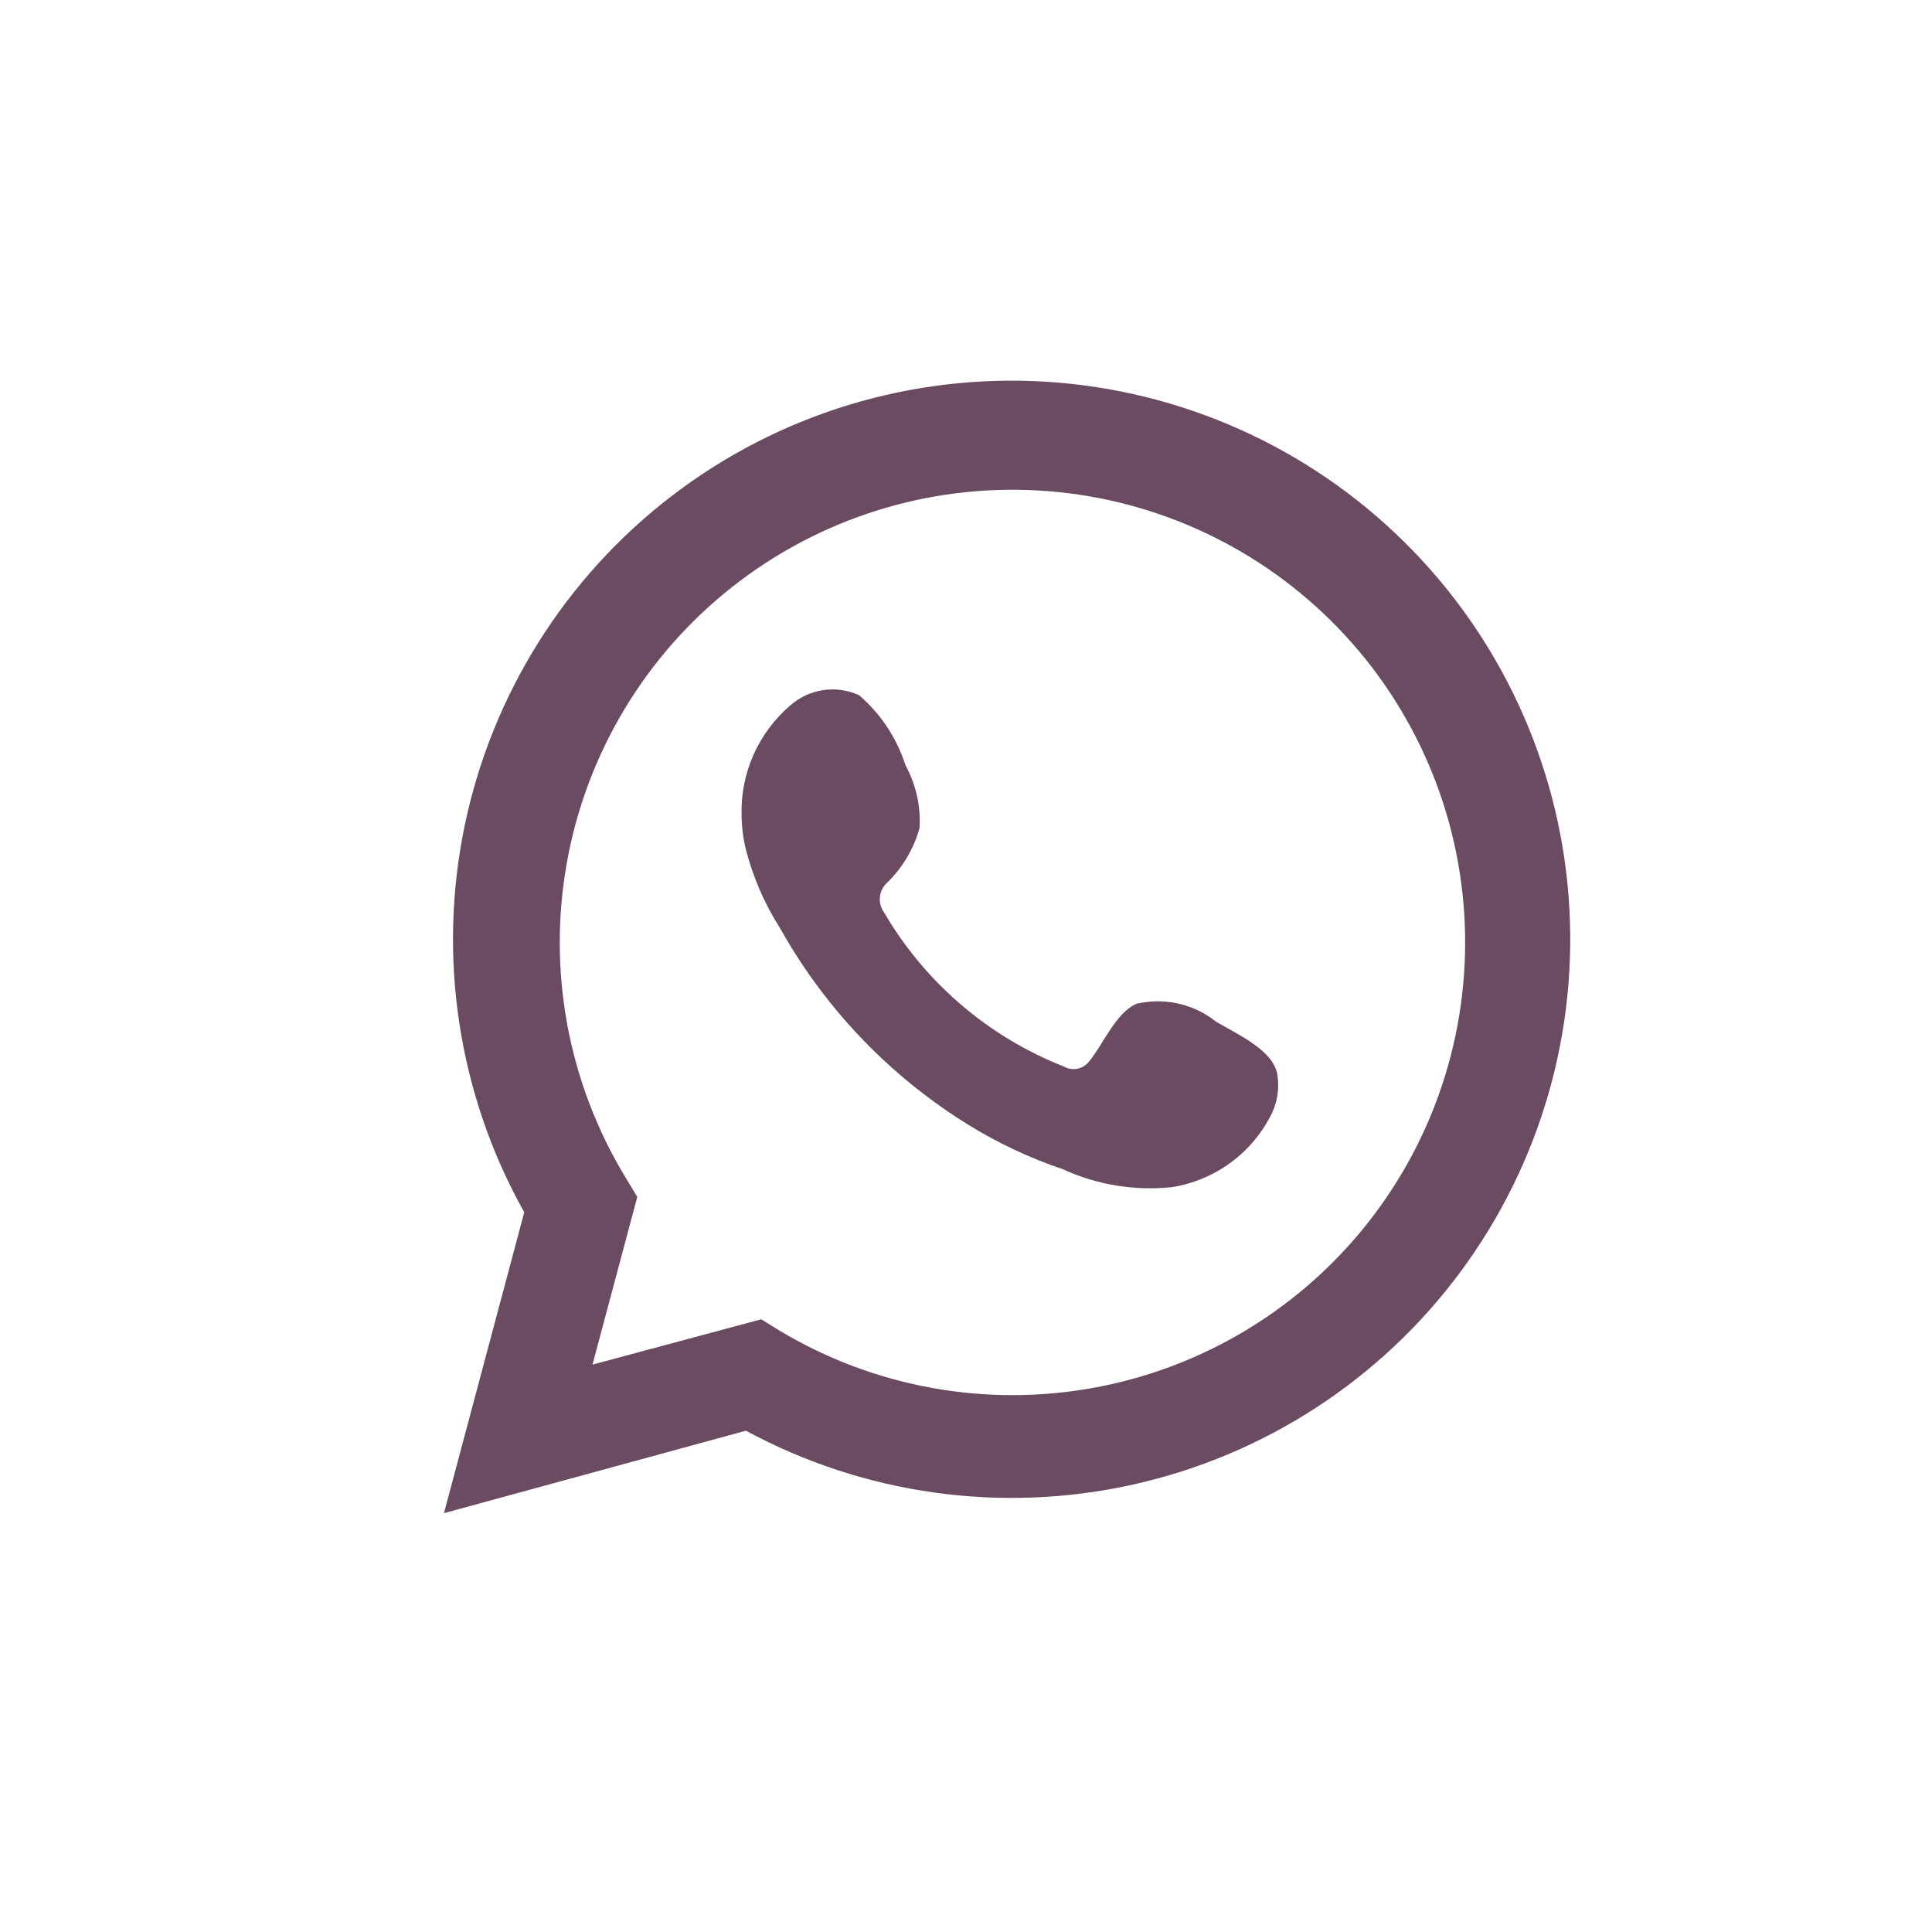 <?xml version="1.0" encoding="UTF-8"?> <svg xmlns="http://www.w3.org/2000/svg" width="87" height="87" viewBox="0 0 87 87" fill="none"> <path d="M19.992 68.139L23.607 54.59C20.646 49.304 19.693 43.127 20.922 37.194C22.151 31.262 25.48 25.972 30.297 22.297C35.113 18.622 41.095 16.809 47.141 17.192C53.188 17.574 58.893 20.126 63.209 24.378C67.525 28.63 70.161 34.297 70.633 40.337C71.106 46.377 69.382 52.385 65.779 57.256C62.177 62.127 56.937 65.534 51.024 66.851C45.11 68.169 38.92 67.307 33.59 64.426L19.992 68.139ZM34.279 59.409L35.115 59.926C39.387 62.486 44.448 63.393 49.343 62.476C54.239 61.56 58.629 58.883 61.686 54.951C64.743 51.019 66.254 46.104 65.935 41.134C65.617 36.164 63.489 31.482 59.955 27.973C56.421 24.464 51.724 22.37 46.752 22.087C41.78 21.803 36.876 23.35 32.966 26.435C29.056 29.519 26.41 33.929 25.529 38.83C24.647 43.732 25.59 48.787 28.18 53.041L28.697 53.901L26.68 61.45L34.279 59.409Z" fill="#6A4B61"></path> <path fill-rule="evenodd" clip-rule="evenodd" d="M54.762 46.008C54.267 45.613 53.69 45.335 53.072 45.194C52.455 45.054 51.814 45.055 51.197 45.197C50.263 45.566 49.672 47.041 49.057 47.779C48.929 47.955 48.74 48.077 48.527 48.123C48.313 48.168 48.091 48.133 47.902 48.025C44.503 46.686 41.654 44.244 39.812 41.09C39.663 40.887 39.596 40.636 39.623 40.385C39.65 40.135 39.77 39.904 39.959 39.738C40.652 39.061 41.153 38.212 41.41 37.279C41.466 36.295 41.244 35.315 40.771 34.451C40.38 33.228 39.656 32.138 38.681 31.303C38.174 31.073 37.612 30.995 37.062 31.078C36.512 31.161 35.998 31.401 35.582 31.77C34.875 32.376 34.312 33.132 33.933 33.983C33.555 34.833 33.37 35.758 33.394 36.688C33.397 37.219 33.463 37.747 33.59 38.262C33.912 39.507 34.426 40.694 35.115 41.779C35.592 42.628 36.117 43.449 36.689 44.238C38.548 46.795 40.886 48.966 43.574 50.631C44.918 51.465 46.354 52.142 47.853 52.648C49.389 53.355 51.088 53.635 52.771 53.459C53.741 53.305 54.66 52.919 55.448 52.332C56.236 51.745 56.87 50.976 57.295 50.09C57.538 49.551 57.615 48.952 57.517 48.369C57.32 47.287 55.721 46.574 54.762 46.008Z" fill="#6A4B61"></path> </svg> 